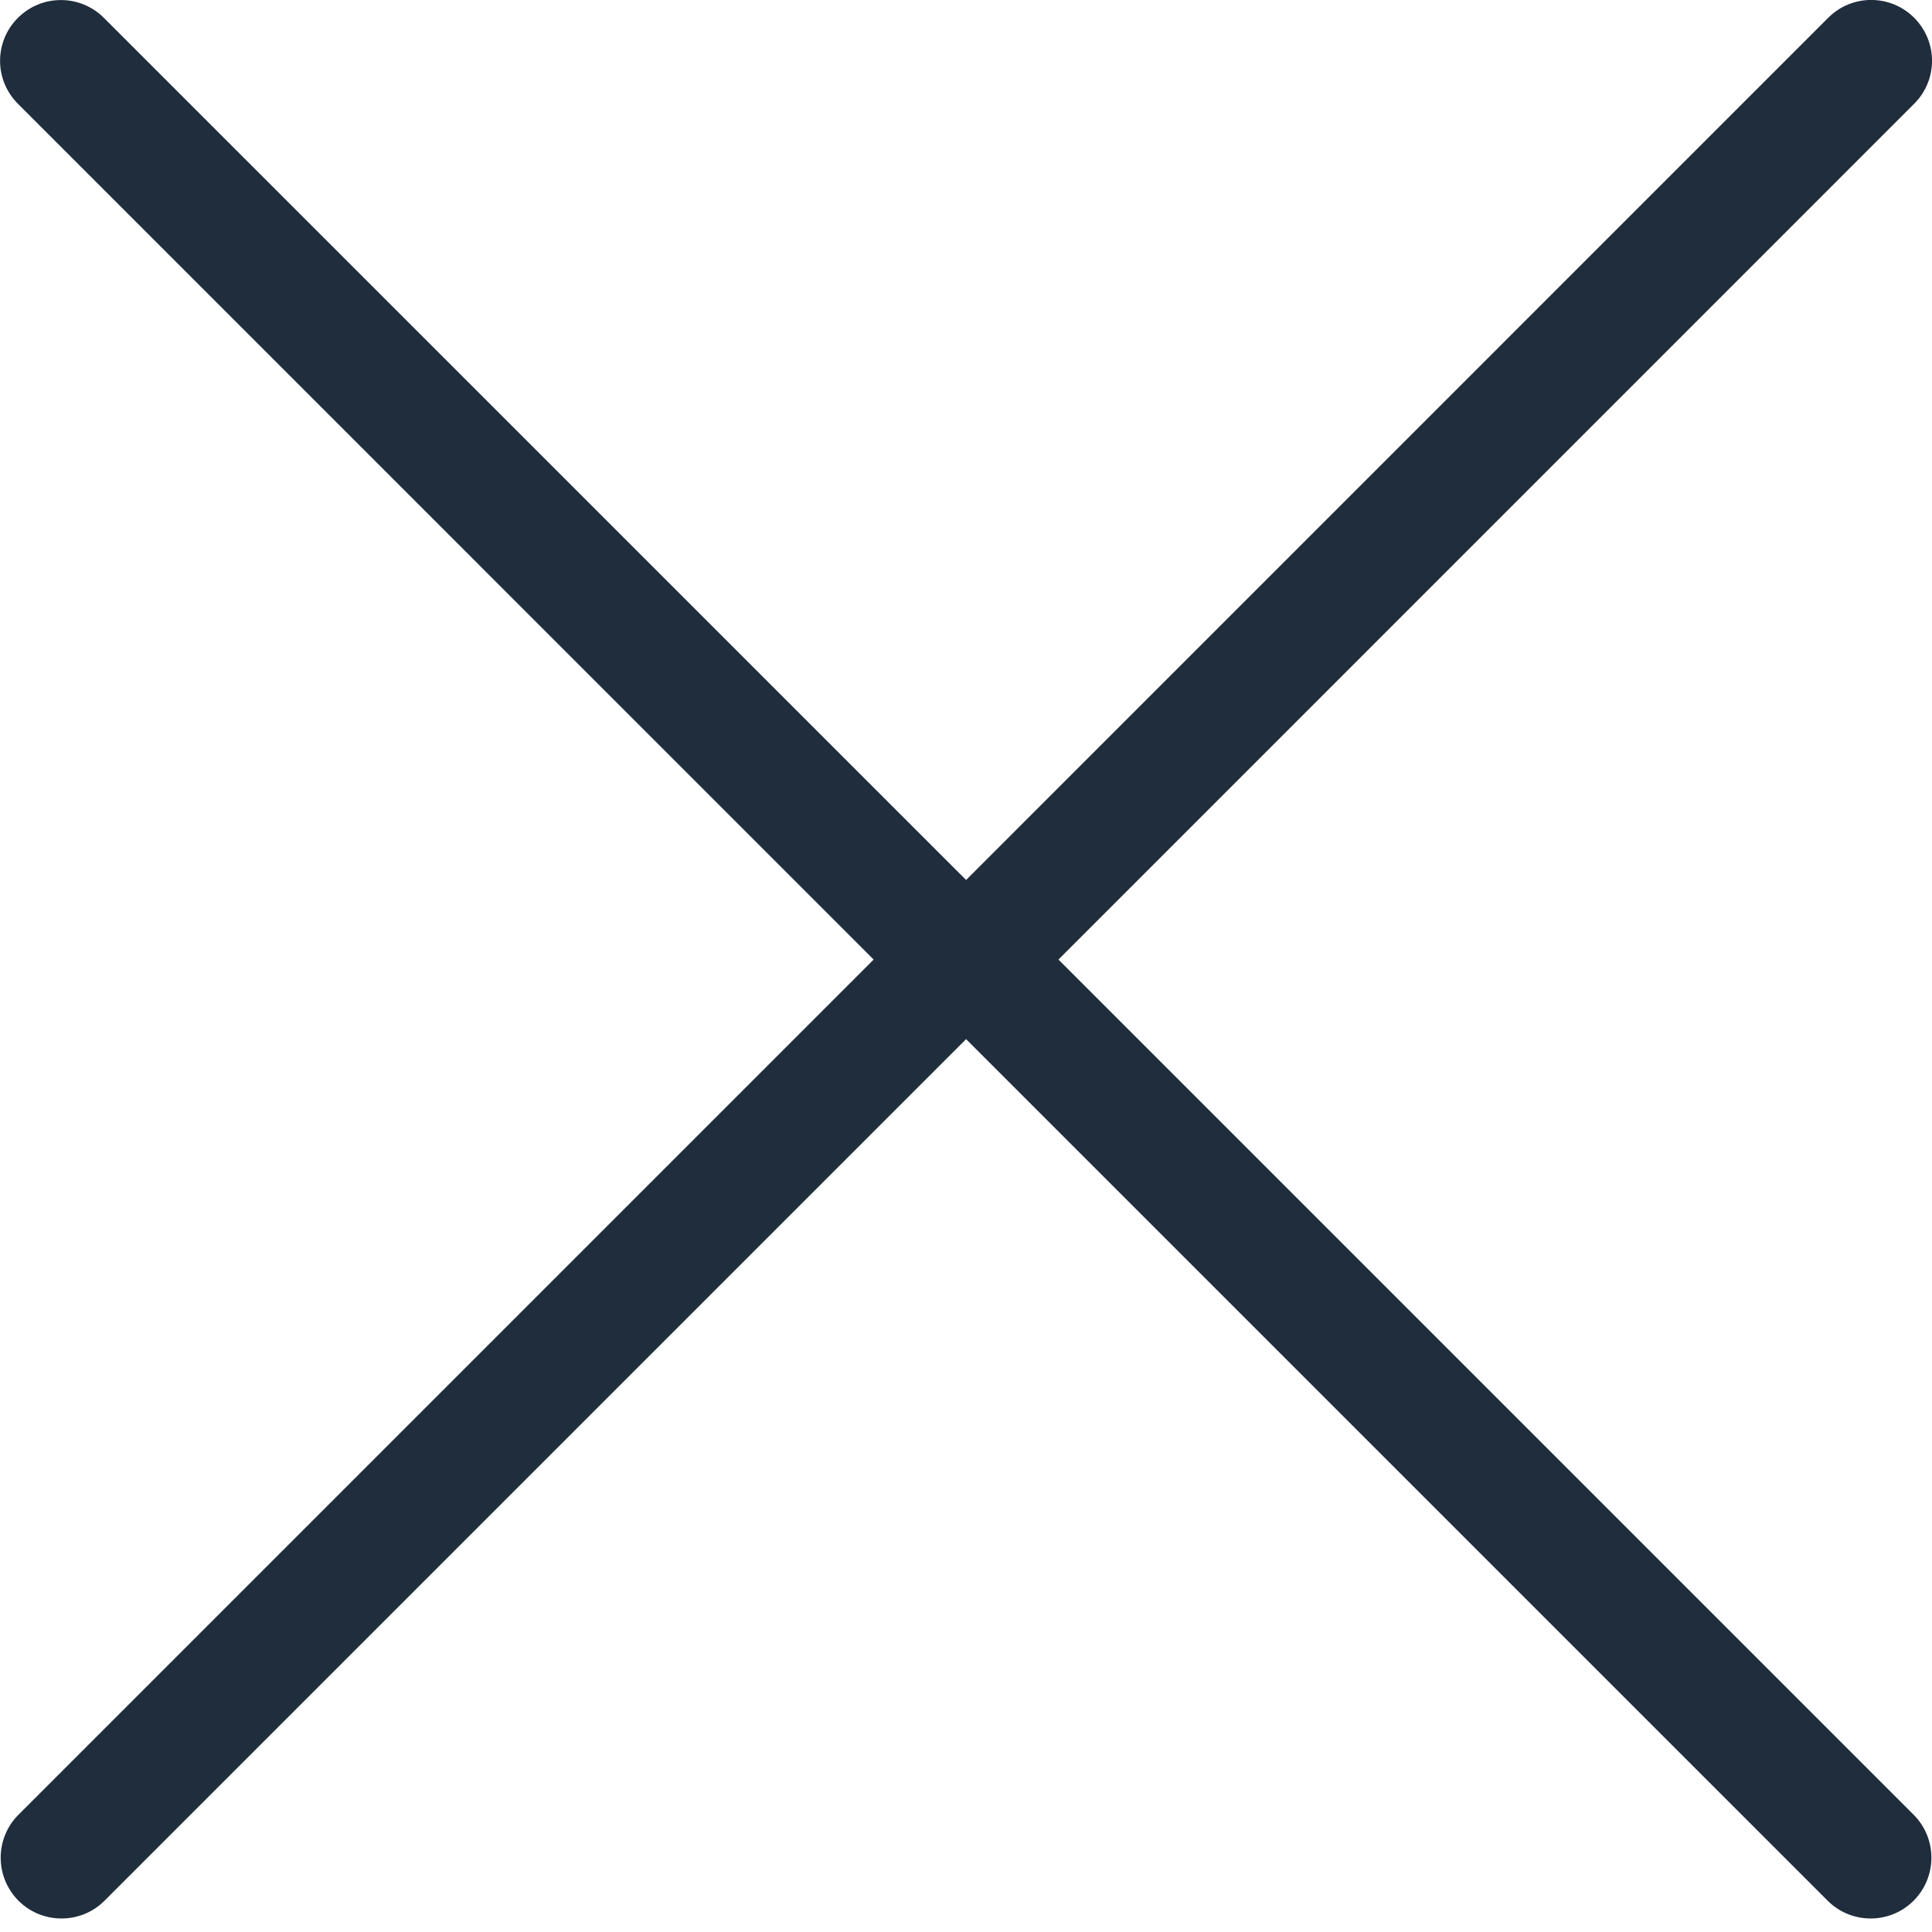 <?xml version="1.0" encoding="UTF-8"?>
<svg width="21px" height="21px" viewBox="0 0 21 21" version="1.1" xmlns="http://www.w3.org/2000/svg" xmlns:xlink="http://www.w3.org/1999/xlink">
    <!-- Generator: Sketch 57.1 (83088) - https://sketch.com -->
    <title>close</title>
    <desc>Created with Sketch.</desc>
    <g id="Page-1" stroke="none" stroke-width="1" fill="none" fill-rule="evenodd">
        <g id="Menu-Search-V2" transform="translate(-656, -84)" fill="#1F2D3D" fill-rule="nonzero">
            <g id="close" transform="translate(656, 84)">
                <path d="M9.496,10.43 L0.201,19.725 C-0.057,19.983 -0.057,20.401 0.201,20.66 C0.33,20.789 0.499,20.853 0.668,20.853 C0.838,20.853 1.007,20.789 1.136,20.66 L10.501,11.295 L19.866,20.66 C19.995,20.789 20.164,20.853 20.333,20.853 C20.502,20.853 20.671,20.789 20.8,20.66 C21.058,20.401 21.058,19.983 20.8,19.725 L11.505,10.43 L20.806,1.128 C21.065,0.87 21.065,0.452 20.806,0.193 C20.548,-0.065 20.13,-0.065 19.872,0.193 L10.501,9.565 L1.129,0.194 C0.871,-0.064 0.453,-0.064 0.195,0.194 C-0.064,0.452 -0.064,0.87 0.195,1.128 L9.496,10.43 Z" id="Path"></path>
            </g>
        </g>
    </g>
</svg>